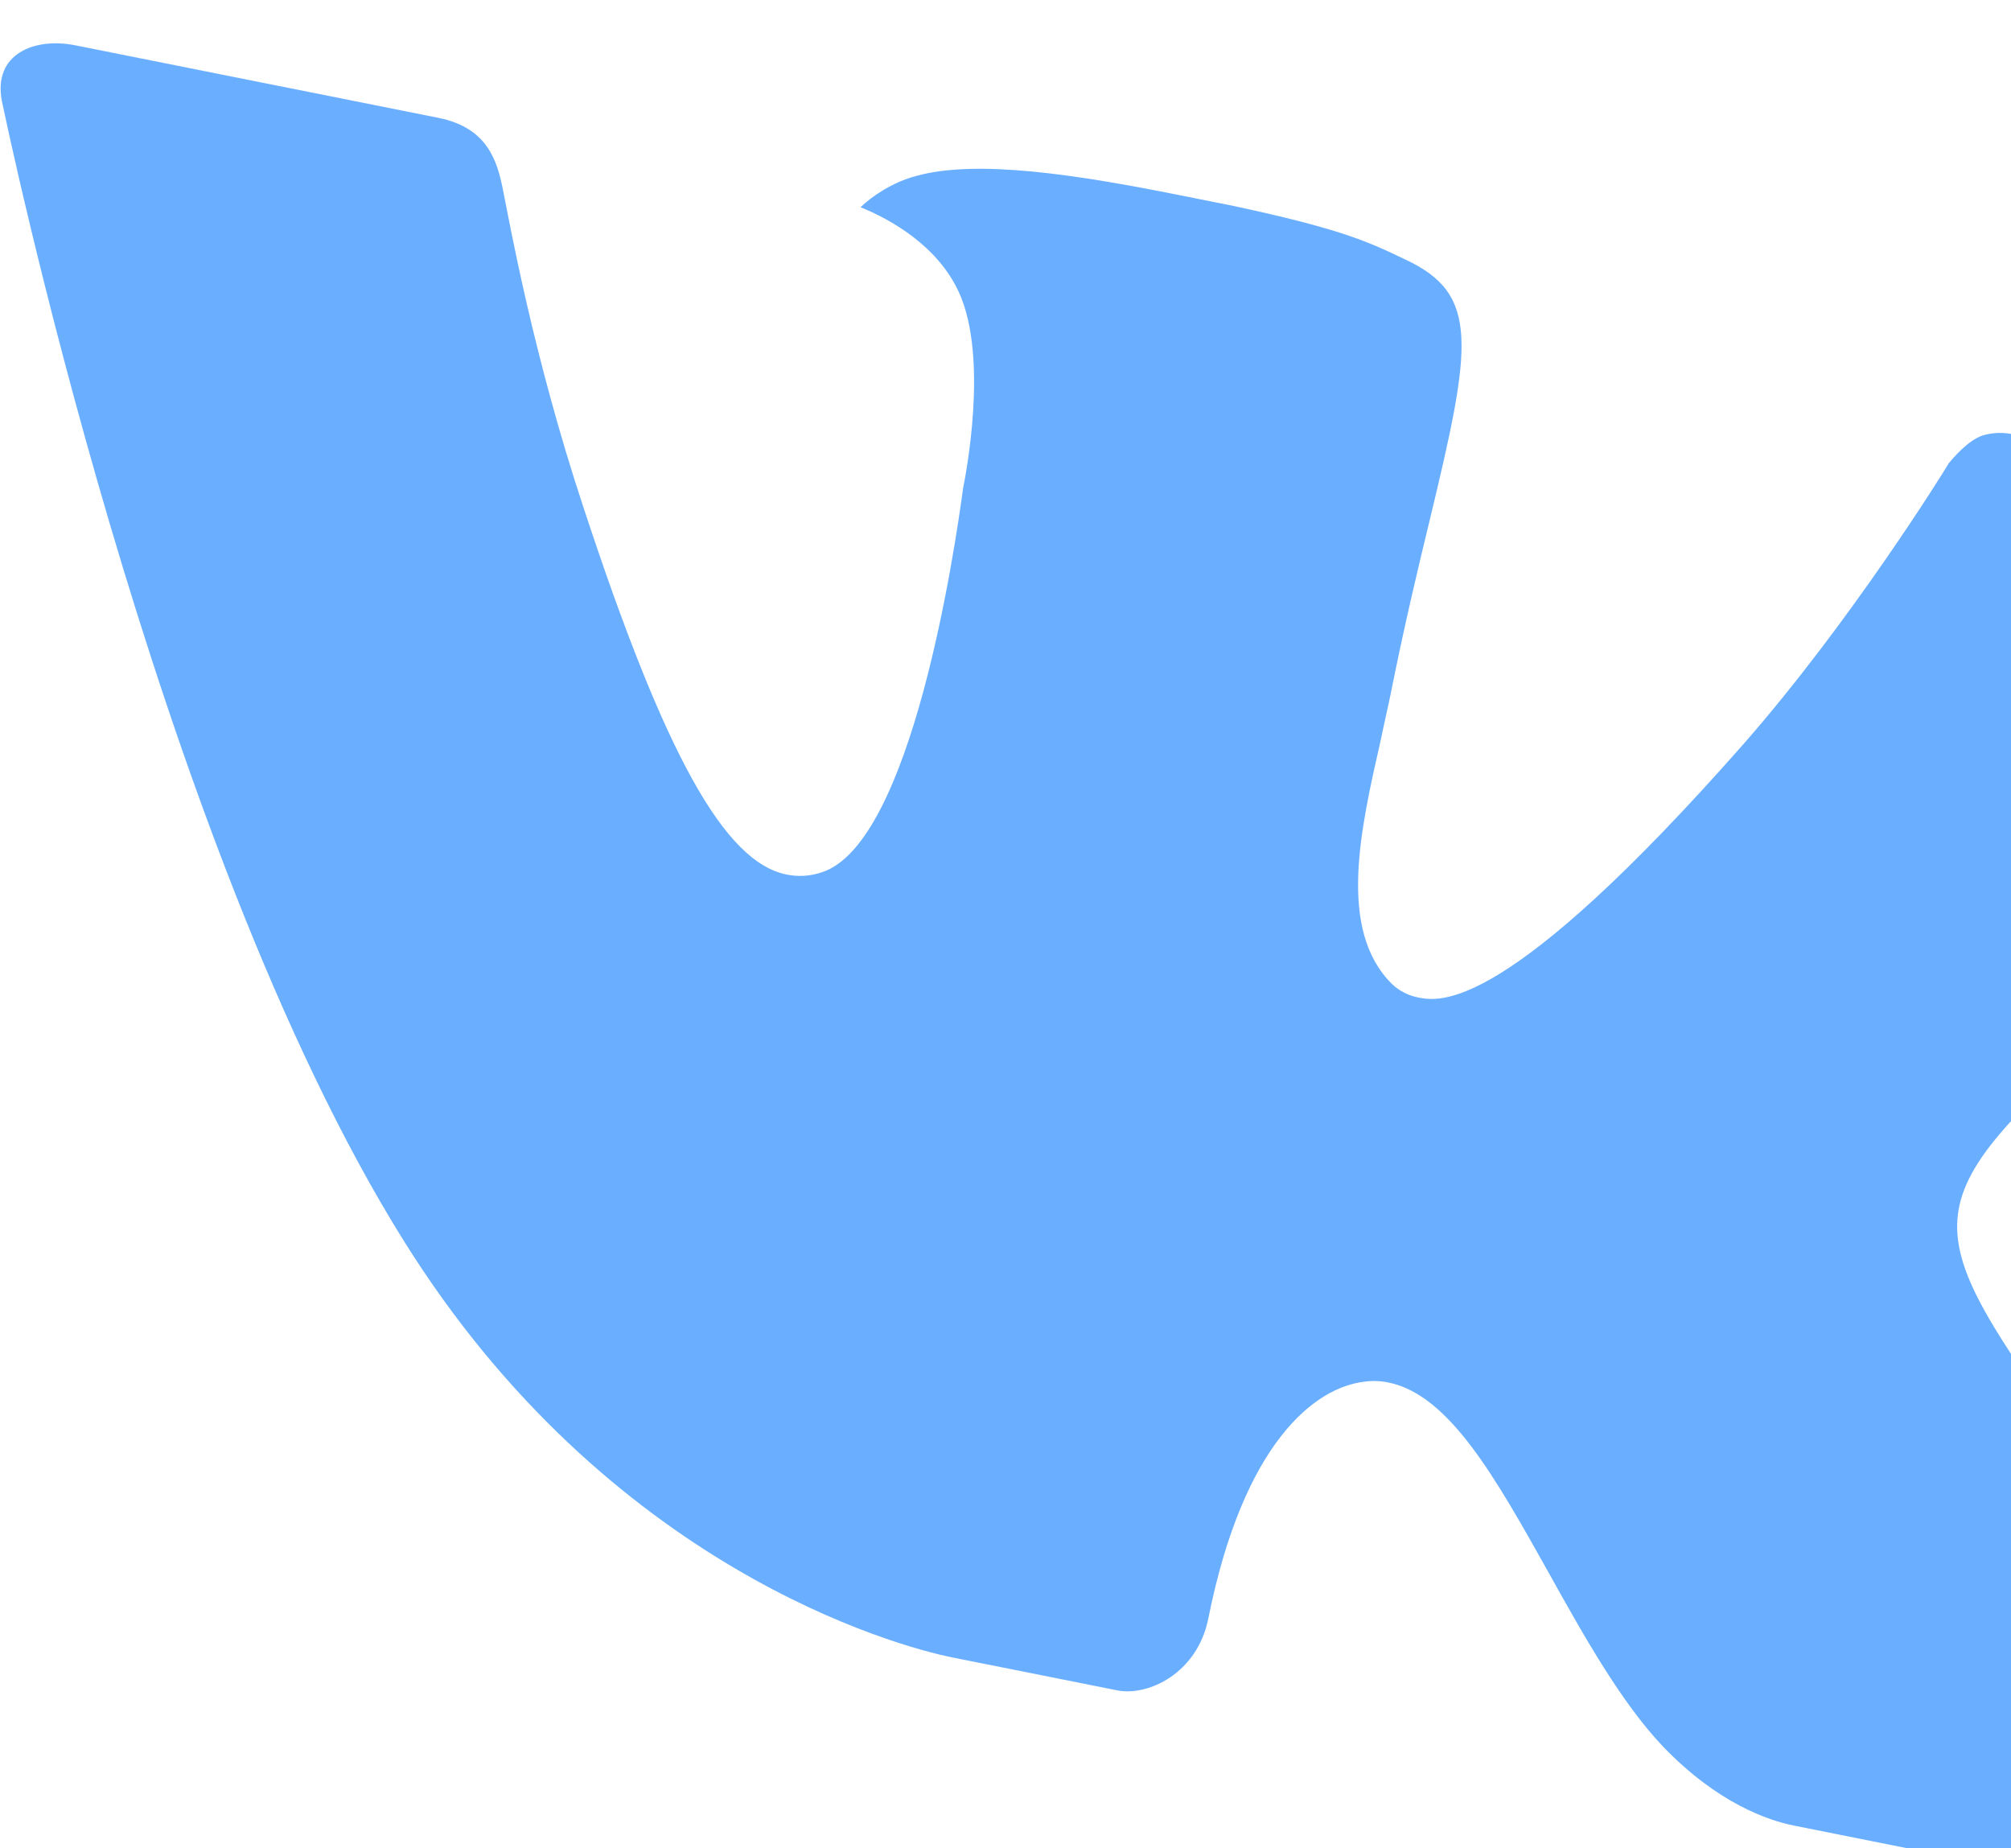<?xml version="1.0" encoding="UTF-8"?> <svg xmlns="http://www.w3.org/2000/svg" width="37" height="34" viewBox="0 0 37 34" fill="none"> <path opacity="0.7" d="M37.945 26.277C37.945 26.277 40.946 30.75 41.528 32.659C41.541 32.687 41.55 32.718 41.554 32.749C41.804 33.461 41.797 33.979 41.538 34.31C41.104 34.856 39.984 34.951 39.62 34.905L33.001 33.582C32.54 33.49 31.605 33.177 30.6 32.132C29.834 31.327 29.153 30.116 28.495 28.934C27.512 27.178 26.663 25.655 25.539 25.431C25.398 25.402 25.252 25.397 25.108 25.417C24.204 25.518 22.881 26.522 22.232 29.772C22.029 30.789 21.117 31.208 20.558 31.096L17.527 30.491C16.494 30.284 11.188 28.846 7.431 22.829C2.826 15.462 0.063 1.976 0.034 1.856C-0.132 0.986 0.641 0.685 1.382 0.833L8.067 2.168C8.963 2.347 9.146 2.951 9.252 3.482C9.376 4.091 9.802 6.515 10.733 9.328C12.237 13.902 13.332 15.86 14.474 16.088C14.689 16.132 14.911 16.118 15.118 16.047C16.775 15.52 17.569 10.099 17.72 8.98C17.763 8.765 18.196 6.584 17.643 5.377C17.247 4.512 16.375 4.032 15.833 3.812C16.028 3.623 16.414 3.351 16.864 3.235C17.988 2.925 19.849 3.22 21.681 3.586L22.698 3.789C24.679 4.214 25.168 4.445 25.854 4.773C27.238 5.414 27.076 6.369 26.303 9.576C26.081 10.492 25.834 11.525 25.59 12.75C25.537 13.011 25.468 13.3 25.408 13.596C25.033 15.246 24.602 17.103 25.611 18.102C25.743 18.227 25.907 18.312 26.085 18.348C26.488 18.428 27.695 18.669 32.097 13.666C34.032 11.455 35.733 8.731 35.853 8.525C35.943 8.414 36.207 8.106 36.471 8.013C36.657 7.956 36.855 7.949 37.044 7.991L44.907 9.562C45.764 9.734 46.319 9.98 46.368 10.33C46.452 10.897 45.902 12.468 41.335 16.64C40.568 17.333 39.897 17.932 39.308 18.454C35.195 22.106 35.151 22.323 37.945 26.277V26.277Z" fill="#2C8EFF"></path> </svg> 